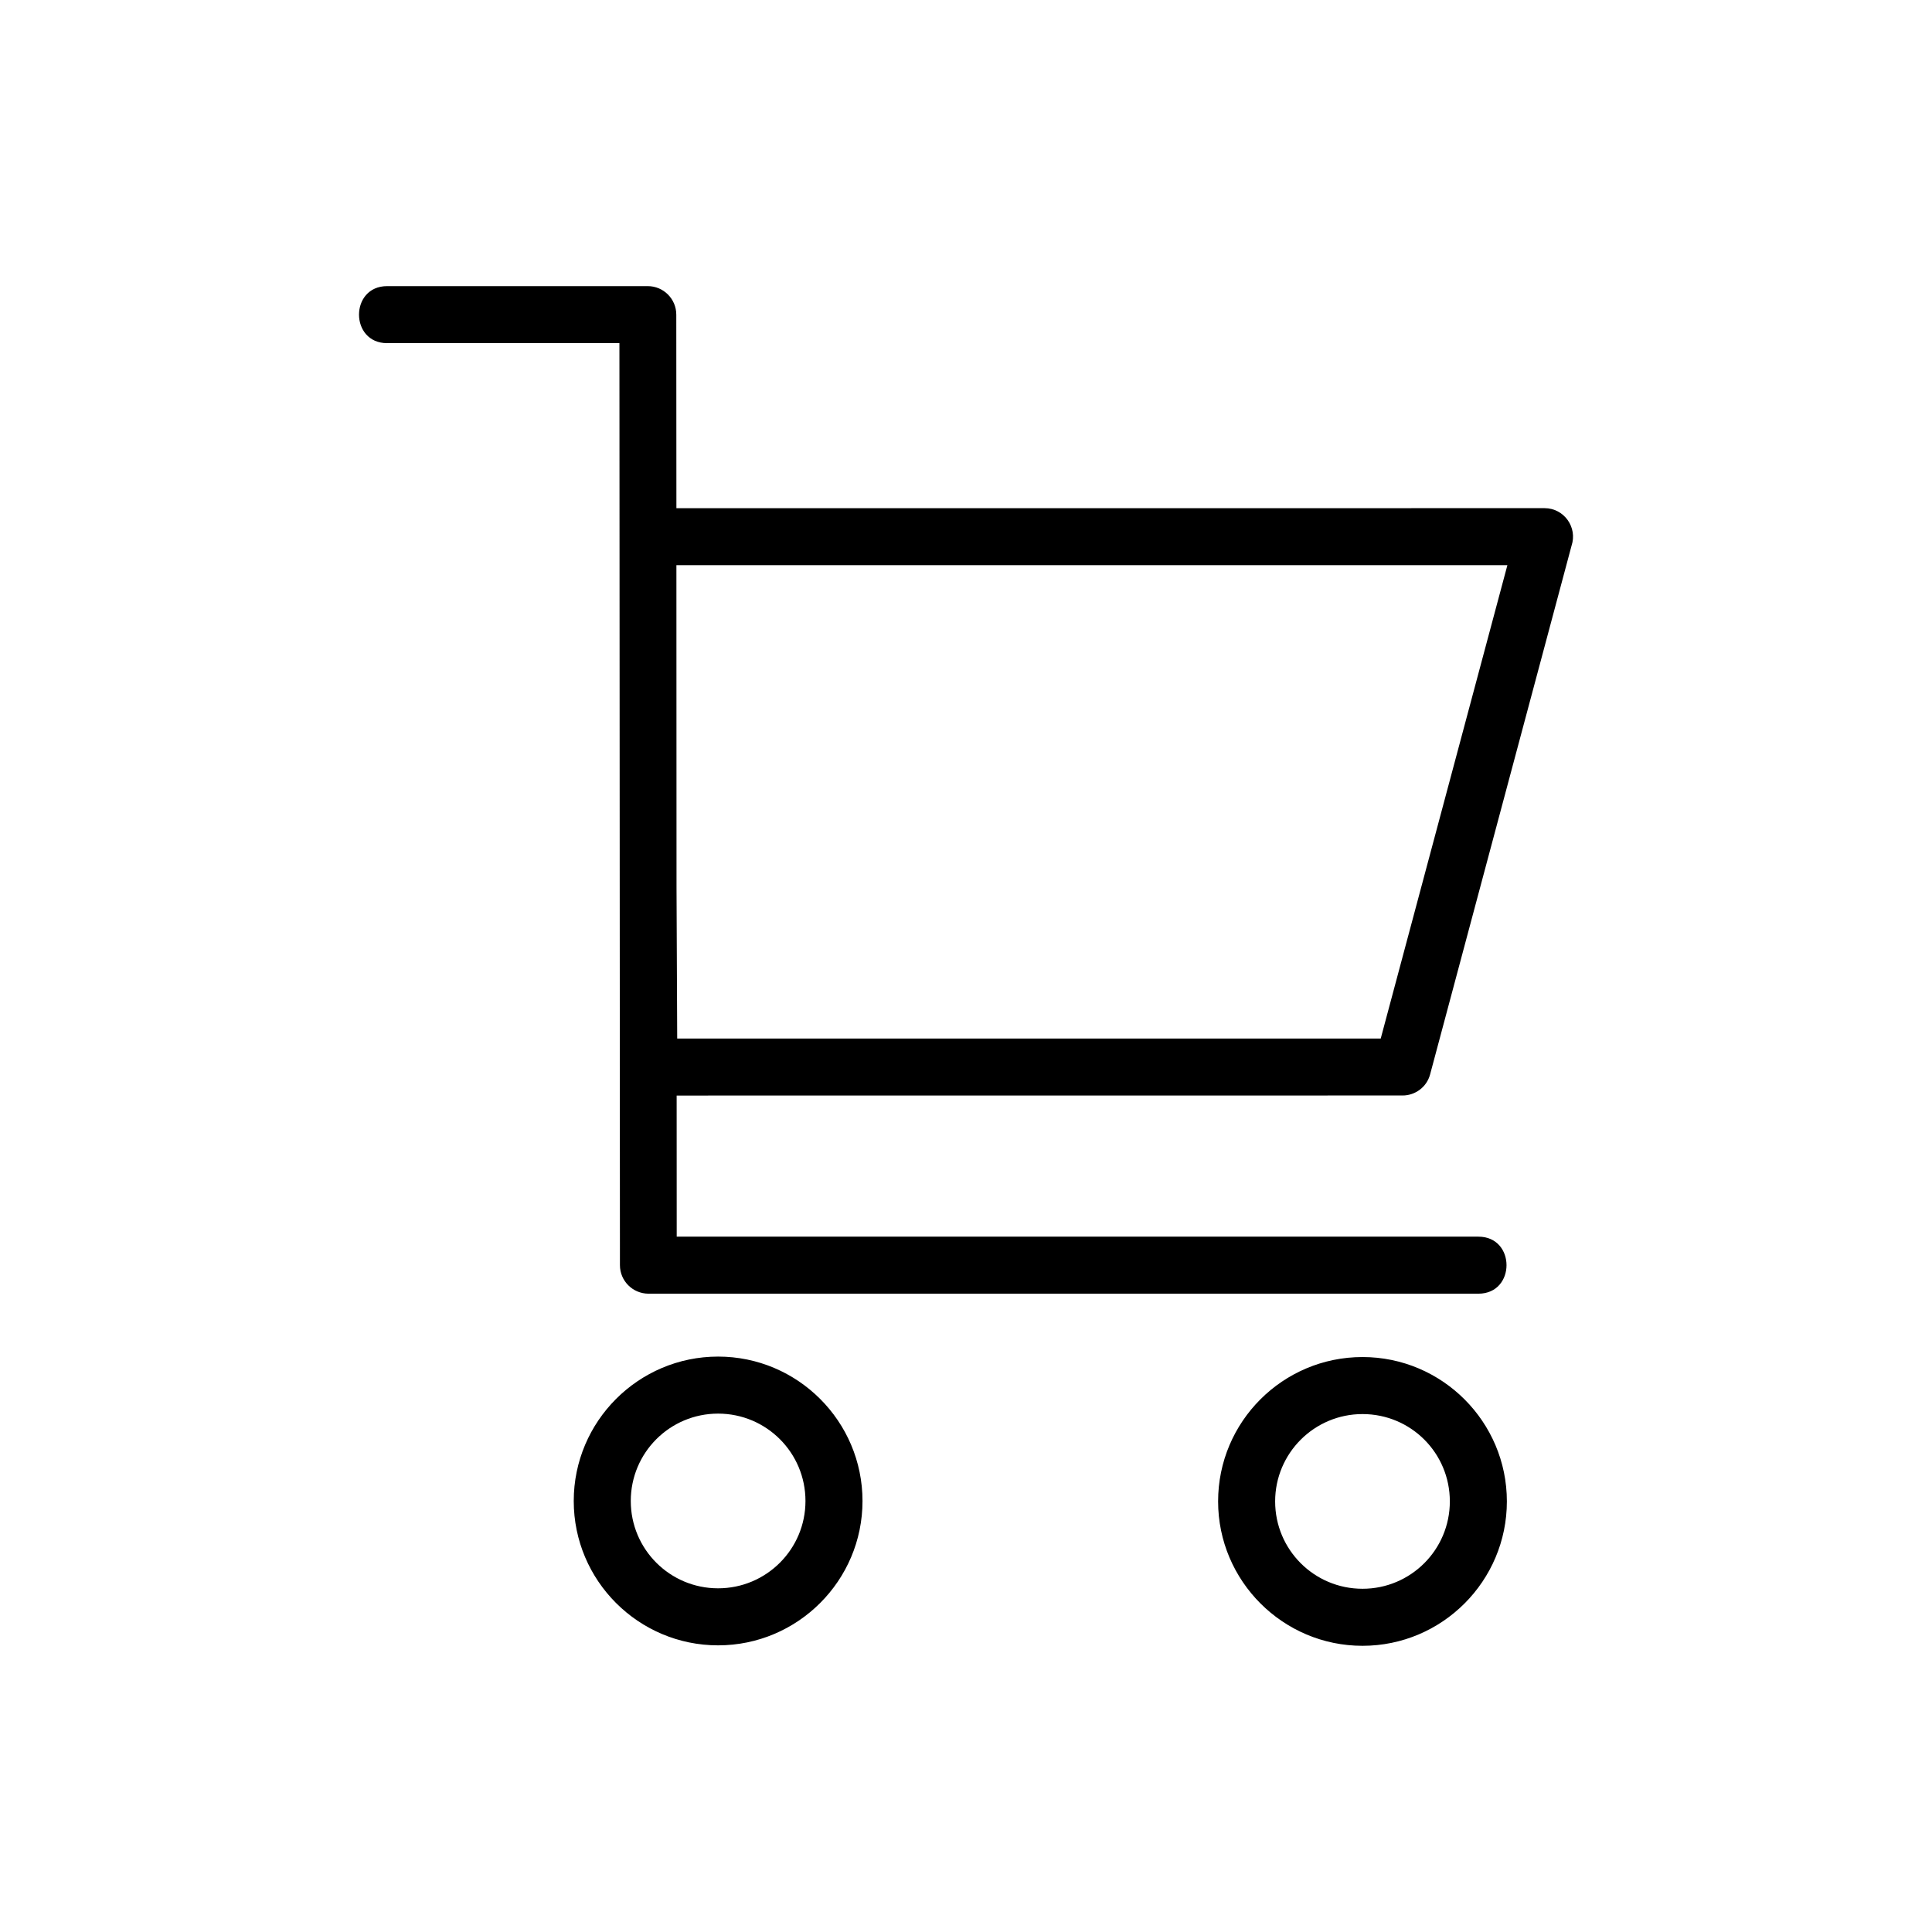 <?xml version="1.0" encoding="UTF-8"?>
<!-- Uploaded to: ICON Repo, www.svgrepo.com, Generator: ICON Repo Mixer Tools -->
<svg fill="#000000" width="800px" height="800px" version="1.1" viewBox="144 144 512 512" xmlns="http://www.w3.org/2000/svg">
 <path d="m246.59 234.94c-9.93 0-9.93-15.113 0-15.113h69.074c4.172 0 7.559 3.387 7.559 7.559l0.031 51.297 230.06-0.016c5.199 0 8.781 5.094 7.164 9.945l-37.484 140.11c-0.891 3.371-3.961 5.594-7.285 5.594l-192.39 0.016 0.016 37.395h212.46c9.93 0 9.93 15.113 0 15.113h-219.98c-4.156-0.031-7.527-3.402-7.527-7.559l-0.137-244.36h-61.547zm87.711 268.57c21.102 0 38.27 17.172 38.27 38.27 0 21.102-17.184 38.254-38.27 38.254-21.102 0-38.254-17.156-38.254-38.254 0-21.102 17.156-38.27 38.254-38.27zm170.78 0.121c21.102 0 38.254 17.172 38.254 38.254 0 21.102-17.156 38.27-38.254 38.27-21.086 0-38.27-17.184-38.27-38.27 0-21.129 17.156-38.254 38.27-38.254zm0 15.113c-12.773 0-23.156 10.367-23.156 23.141 0 12.816 10.352 23.156 23.156 23.156 12.785 0 23.141-10.352 23.141-23.156 0-12.816-10.324-23.141-23.141-23.141zm-170.78-0.121c-12.785 0-23.141 10.352-23.141 23.156 0 12.785 10.352 23.141 23.141 23.141 12.785 0 23.156-10.352 23.156-23.141 0-12.801-10.352-23.156-23.156-23.156zm-11.047-224.83 0.031 85.23 0.18 40.203h186.44l33.57-125.45h-220.22z"/>
</svg>